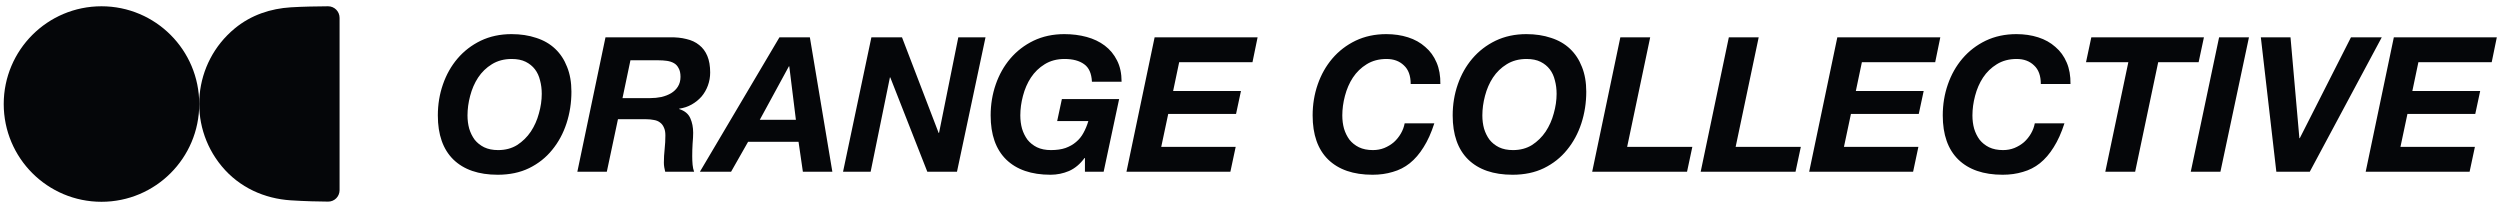 <svg width="352" height="29" viewBox="0 0 352 29" fill="none" xmlns="http://www.w3.org/2000/svg">
<path d="M61.648 16.255C61.648 18.958 62.375 21.026 63.829 22.457C65.301 23.888 67.385 24.604 70.081 24.604C71.748 24.604 73.22 24.295 74.497 23.676C75.792 23.04 76.874 22.183 77.743 21.105C78.629 20.027 79.303 18.782 79.765 17.368C80.226 15.954 80.456 14.47 80.456 12.915C80.456 11.59 80.252 10.424 79.844 9.417C79.454 8.409 78.896 7.561 78.168 6.872C77.441 6.183 76.554 5.671 75.508 5.335C74.462 4.981 73.3 4.805 72.023 4.805C70.427 4.805 68.981 5.114 67.687 5.732C66.409 6.351 65.319 7.19 64.414 8.25C63.528 9.293 62.845 10.503 62.366 11.882C61.887 13.26 61.648 14.717 61.648 16.255ZM65.824 16.255C65.824 15.354 65.948 14.435 66.197 13.498C66.445 12.544 66.817 11.687 67.314 10.927C67.828 10.15 68.476 9.523 69.256 9.045C70.054 8.551 70.985 8.303 72.049 8.303C72.83 8.303 73.486 8.436 74.018 8.701C74.55 8.966 74.985 9.319 75.322 9.761C75.659 10.203 75.898 10.724 76.04 11.325C76.2 11.908 76.279 12.535 76.279 13.207C76.279 14.108 76.147 15.027 75.88 15.963C75.632 16.9 75.251 17.757 74.737 18.534C74.222 19.294 73.584 19.921 72.821 20.416C72.058 20.893 71.163 21.132 70.134 21.132C69.371 21.132 68.715 20.999 68.165 20.734C67.633 20.469 67.19 20.116 66.835 19.674C66.498 19.215 66.241 18.693 66.064 18.11C65.904 17.527 65.824 16.909 65.824 16.255ZM87.648 13.816L88.765 8.489H92.729C93.137 8.489 93.527 8.515 93.9 8.568C94.272 8.621 94.601 8.727 94.884 8.887C95.168 9.045 95.389 9.284 95.549 9.602C95.726 9.902 95.815 10.309 95.815 10.821C95.815 11.351 95.691 11.811 95.443 12.2C95.212 12.571 94.893 12.88 94.485 13.127C94.095 13.357 93.643 13.534 93.129 13.657C92.614 13.763 92.073 13.816 91.505 13.816H87.648ZM85.253 5.255L81.29 24.18H85.44L87.009 16.785H90.947C91.355 16.785 91.727 16.82 92.064 16.891C92.401 16.944 92.685 17.059 92.915 17.235C93.163 17.412 93.35 17.651 93.474 17.951C93.616 18.234 93.686 18.605 93.686 19.064C93.686 19.7 93.652 20.345 93.581 20.999C93.51 21.633 93.474 22.27 93.474 22.907C93.474 23.119 93.491 23.332 93.527 23.544C93.562 23.738 93.607 23.95 93.66 24.18H97.731C97.624 23.897 97.553 23.57 97.517 23.199C97.482 22.81 97.465 22.404 97.465 21.98C97.465 21.397 97.482 20.814 97.517 20.23C97.571 19.63 97.598 19.117 97.598 18.693C97.598 17.933 97.465 17.253 97.198 16.652C96.932 16.034 96.409 15.601 95.629 15.354V15.3C96.267 15.212 96.853 15.018 97.384 14.717C97.917 14.417 98.378 14.046 98.768 13.604C99.158 13.145 99.46 12.624 99.672 12.04C99.886 11.457 99.992 10.848 99.992 10.212C99.992 9.293 99.859 8.515 99.593 7.879C99.327 7.243 98.946 6.731 98.449 6.342C97.952 5.935 97.349 5.653 96.64 5.494C95.948 5.317 95.177 5.238 94.325 5.255L85.253 5.255ZM109.746 5.255L98.547 24.18H102.936L105.331 19.965H112.434L113.045 24.18H117.195L114.03 5.255L109.746 5.255ZM106.98 16.864L111.077 9.337H111.13L112.062 16.864H106.98ZM122.691 5.255L118.701 24.18H122.585L125.299 10.901H125.352L130.566 24.18H134.743L138.76 5.255H134.929L132.215 18.72H132.163L127.001 5.255H122.691ZM152.759 22.245V24.18H155.393L157.574 13.949H149.513L148.848 17.05H153.238C153.06 17.651 152.829 18.207 152.546 18.72C152.28 19.215 151.934 19.639 151.509 19.992C151.1 20.345 150.604 20.628 150.019 20.84C149.451 21.035 148.769 21.132 147.97 21.132C147.208 21.132 146.552 20.999 146.001 20.734C145.47 20.469 145.026 20.116 144.671 19.674C144.334 19.215 144.077 18.693 143.9 18.11C143.741 17.527 143.66 16.909 143.66 16.255C143.66 15.354 143.784 14.435 144.033 13.498C144.281 12.544 144.654 11.687 145.15 10.927C145.665 10.15 146.312 9.523 147.092 9.045C147.891 8.551 148.821 8.303 149.886 8.303C151.057 8.303 151.979 8.551 152.653 9.045C153.326 9.523 153.69 10.344 153.744 11.51H157.92C157.92 10.344 157.707 9.346 157.281 8.515C156.856 7.667 156.28 6.969 155.552 6.421C154.825 5.874 153.973 5.467 152.998 5.202C152.023 4.937 150.976 4.805 149.859 4.805C148.263 4.805 146.817 5.114 145.523 5.732C144.246 6.351 143.155 7.19 142.25 8.25C141.363 9.293 140.681 10.503 140.202 11.882C139.724 13.26 139.484 14.717 139.484 16.255C139.484 18.958 140.211 21.026 141.665 22.457C143.137 23.888 145.221 24.604 147.917 24.604C148.821 24.604 149.691 24.427 150.524 24.074C151.358 23.703 152.085 23.093 152.705 22.245H152.759ZM162.57 5.255L158.606 24.18H173.238L173.983 20.681H163.501L164.486 16.043H174.036L174.728 12.809H165.177L166.028 8.754H176.35L177.069 5.255H162.57ZM198.626 11.829H202.803C202.821 10.68 202.643 9.673 202.271 8.807C201.898 7.923 201.366 7.19 200.674 6.607C200.001 6.006 199.194 5.556 198.254 5.255C197.313 4.955 196.294 4.805 195.194 4.805C193.598 4.805 192.152 5.114 190.858 5.732C189.581 6.351 188.49 7.19 187.586 8.25C186.699 9.293 186.016 10.503 185.537 11.882C185.058 13.26 184.819 14.717 184.819 16.255C184.819 18.958 185.546 21.026 187 22.457C188.473 23.888 190.556 24.604 193.253 24.604C194.281 24.604 195.23 24.471 196.098 24.206C196.985 23.959 197.784 23.552 198.493 22.987C199.22 22.404 199.867 21.653 200.435 20.734C201.021 19.815 201.526 18.693 201.951 17.368H197.775C197.686 17.863 197.508 18.34 197.242 18.799C196.98 19.255 196.648 19.666 196.259 20.018C195.869 20.354 195.416 20.628 194.902 20.84C194.405 21.035 193.873 21.132 193.305 21.132C192.543 21.132 191.886 20.999 191.337 20.734C190.804 20.469 190.361 20.116 190.007 19.674C189.669 19.215 189.412 18.693 189.236 18.11C189.075 17.527 188.996 16.909 188.996 16.255C188.996 15.354 189.12 14.435 189.368 13.498C189.617 12.544 189.988 11.687 190.485 10.927C191 10.15 191.647 9.523 192.428 9.045C193.225 8.551 194.157 8.303 195.221 8.303C196.231 8.303 197.047 8.604 197.668 9.205C198.307 9.788 198.626 10.662 198.626 11.829ZM204.538 16.255C204.538 18.958 205.265 21.026 206.719 22.457C208.192 23.888 210.275 24.604 212.972 24.604C214.639 24.604 216.11 24.295 217.387 23.676C218.682 23.04 219.764 22.183 220.633 21.105C221.52 20.027 222.193 18.782 222.655 17.368C223.116 15.954 223.346 14.47 223.346 12.915C223.346 11.59 223.142 10.424 222.735 9.417C222.345 8.409 221.786 7.561 221.059 6.872C220.331 6.183 219.444 5.671 218.398 5.335C217.351 4.981 216.19 4.805 214.913 4.805C213.317 4.805 211.871 5.114 210.577 5.732C209.3 6.351 208.209 7.19 207.305 8.25C206.418 9.293 205.735 10.503 205.256 11.882C204.777 13.26 204.538 14.717 204.538 16.255ZM208.715 16.255C208.715 15.354 208.839 14.435 209.087 13.498C209.335 12.544 209.707 11.687 210.204 10.927C210.718 10.15 211.366 9.523 212.147 9.045C212.944 8.551 213.876 8.303 214.939 8.303C215.72 8.303 216.376 8.436 216.908 8.701C217.441 8.966 217.875 9.319 218.212 9.761C218.549 10.203 218.789 10.724 218.93 11.325C219.09 11.908 219.17 12.535 219.17 13.207C219.17 14.108 219.037 15.027 218.771 15.963C218.523 16.9 218.141 17.757 217.627 18.534C217.113 19.294 216.474 19.921 215.712 20.416C214.949 20.893 214.053 21.132 213.024 21.132C212.261 21.132 211.605 20.999 211.055 20.734C210.523 20.469 210.08 20.116 209.726 19.674C209.388 19.215 209.131 18.693 208.954 18.11C208.794 17.527 208.715 16.909 208.715 16.255ZM228.144 5.255L224.18 24.18H237.535L238.28 20.681H229.102L232.347 5.255H228.144ZM243.42 5.255L239.456 24.18H252.811L253.556 20.681H244.378L247.623 5.255H243.42ZM258.696 5.255L254.732 24.18H269.365L270.109 20.681H259.628L260.611 16.043H270.162L270.854 12.809H261.303L262.154 8.754H272.476L273.195 5.255H258.696ZM287.348 11.829H291.525C291.543 10.68 291.365 9.673 290.993 8.807C290.62 7.923 290.088 7.19 289.396 6.607C288.723 6.006 287.916 5.556 286.975 5.255C286.035 4.955 285.015 4.805 283.916 4.805C282.32 4.805 280.874 5.114 279.58 5.732C278.303 6.351 277.212 7.19 276.308 8.25C275.421 9.293 274.738 10.503 274.259 11.882C273.78 13.26 273.541 14.717 273.541 16.255C273.541 18.958 274.268 21.026 275.722 22.457C277.195 23.888 279.278 24.604 281.975 24.604C283.003 24.604 283.952 24.471 284.82 24.206C285.707 23.959 286.506 23.552 287.215 22.987C287.942 22.404 288.589 21.653 289.157 20.734C289.742 19.815 290.247 18.693 290.673 17.368H286.497C286.408 17.863 286.23 18.34 285.964 18.799C285.702 19.255 285.37 19.666 284.981 20.018C284.591 20.354 284.138 20.628 283.623 20.84C283.127 21.035 282.595 21.132 282.027 21.132C281.264 21.132 280.608 20.999 280.058 20.734C279.526 20.469 279.083 20.116 278.729 19.674C278.391 19.215 278.134 18.693 277.957 18.11C277.797 17.527 277.718 16.909 277.718 16.255C277.718 15.354 277.842 14.435 278.09 13.498C278.338 12.544 278.71 11.687 279.207 10.927C279.721 10.15 280.369 9.523 281.15 9.045C281.947 8.551 282.879 8.303 283.942 8.303C284.953 8.303 285.769 8.604 286.39 9.205C287.029 9.788 287.348 10.662 287.348 11.829ZM299.671 8.754L296.426 24.18H300.629L303.875 8.754H309.567L310.313 5.255H294.457L293.712 8.754H299.671ZM312.449 5.255L308.459 24.18H312.635L316.653 5.255H312.449ZM325.216 24.18L335.352 5.255H331.016L323.807 19.462H323.753L322.503 5.255H318.326L320.508 24.18H325.216ZM337.052 5.255L333.088 24.18H347.72L348.465 20.681H337.983L338.967 16.043H348.518L349.21 12.809H339.659L340.51 8.754H350.833L351.551 5.255H337.052ZM28.052 14.648C28.052 22.25 21.89 28.412 14.288 28.412C6.687 28.412 0.524 22.25 0.524 14.648C0.524 7.047 6.687 0.884 14.288 0.884C21.89 0.884 28.052 7.047 28.052 14.648Z" fill="#050609"/>
<path fill-rule="evenodd" clip-rule="evenodd" d="M40.934 1.031C38.143 1.208 35.379 2.085 33.056 4.001C27.191 8.837 26.358 17.512 31.194 23.377C33.713 26.431 37.273 27.971 40.934 28.206C42.996 28.339 44.916 28.378 46.201 28.387C47.096 28.394 47.812 27.667 47.812 26.772V2.512C47.812 1.611 47.085 0.879 46.184 0.884C44.739 0.893 42.605 0.926 40.934 1.031Z" fill="#050609"/>
</svg>
